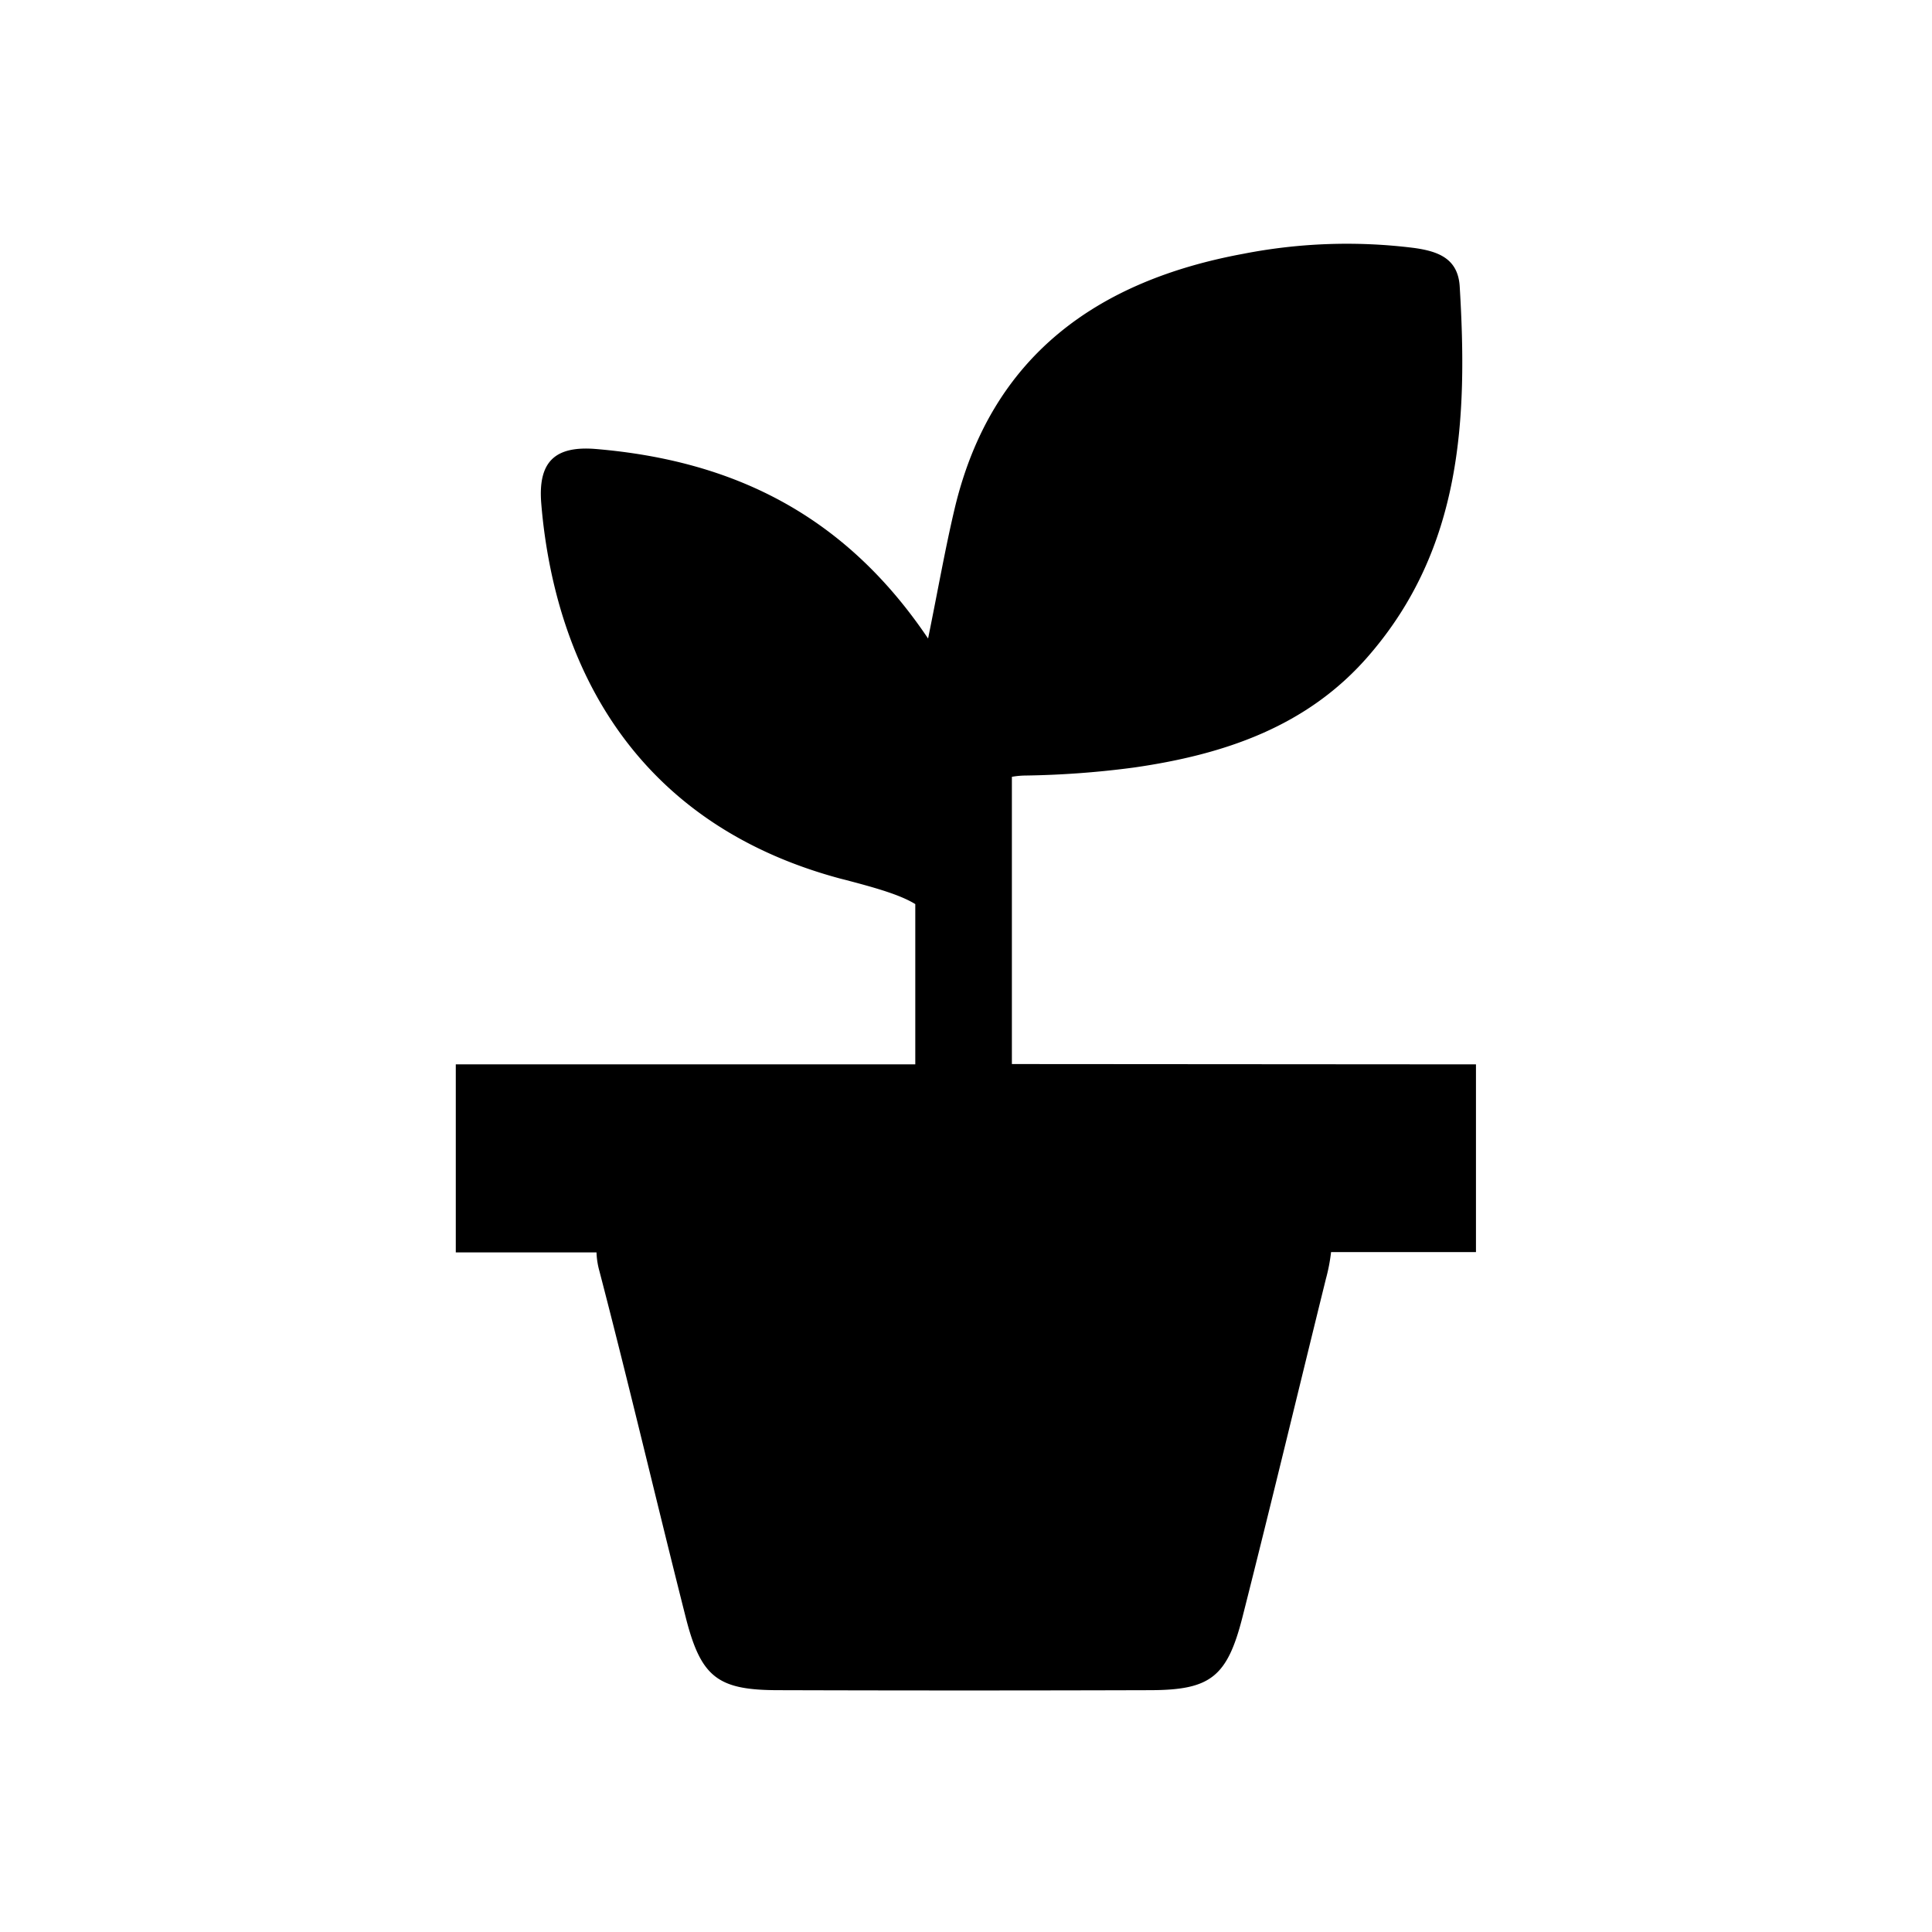 <svg id="Ebene_3" data-name="Ebene 3" xmlns="http://www.w3.org/2000/svg" viewBox="0 0 240 240"><path d="M183.35,132.22v23.32h-18a22.17,22.17,0,0,1-.64,3.32c-3.46,14-6.81,28-10.34,41.92-1.91,7.56-4,9.16-11.49,9.18q-23.09.07-46.16,0c-7.58,0-9.65-1.59-11.55-9.1-3.63-14.33-7-28.74-10.72-43a9.76,9.76,0,0,1-.35-2.28H56.62V132.22H113.7V112.31c-1.86-1.14-4.77-2-9.36-3.18-21.9-5.89-32.48-21.21-36-38.72a68,68,0,0,1-1.1-7.83c-.43-5.17,1.63-7.24,6.83-6.8,16.8,1.43,30.76,8,41.22,23.54,1.28-6.3,2.15-11.3,3.32-16.22,4.52-18.91,17.74-28.23,35.83-31.57a67,67,0,0,1,21.21-.73c3.06.42,5.47,1.34,5.68,4.79,1,16.44.27,32.48-11.27,45.82C162.41,90.3,152,93.74,140.9,95.34a113.79,113.79,0,0,1-13.55,1,10,10,0,0,0-1.65.16v35.68Z"/><line x1="68.4" y1="70.5" x2="67.26" y2="60.5"/></svg>